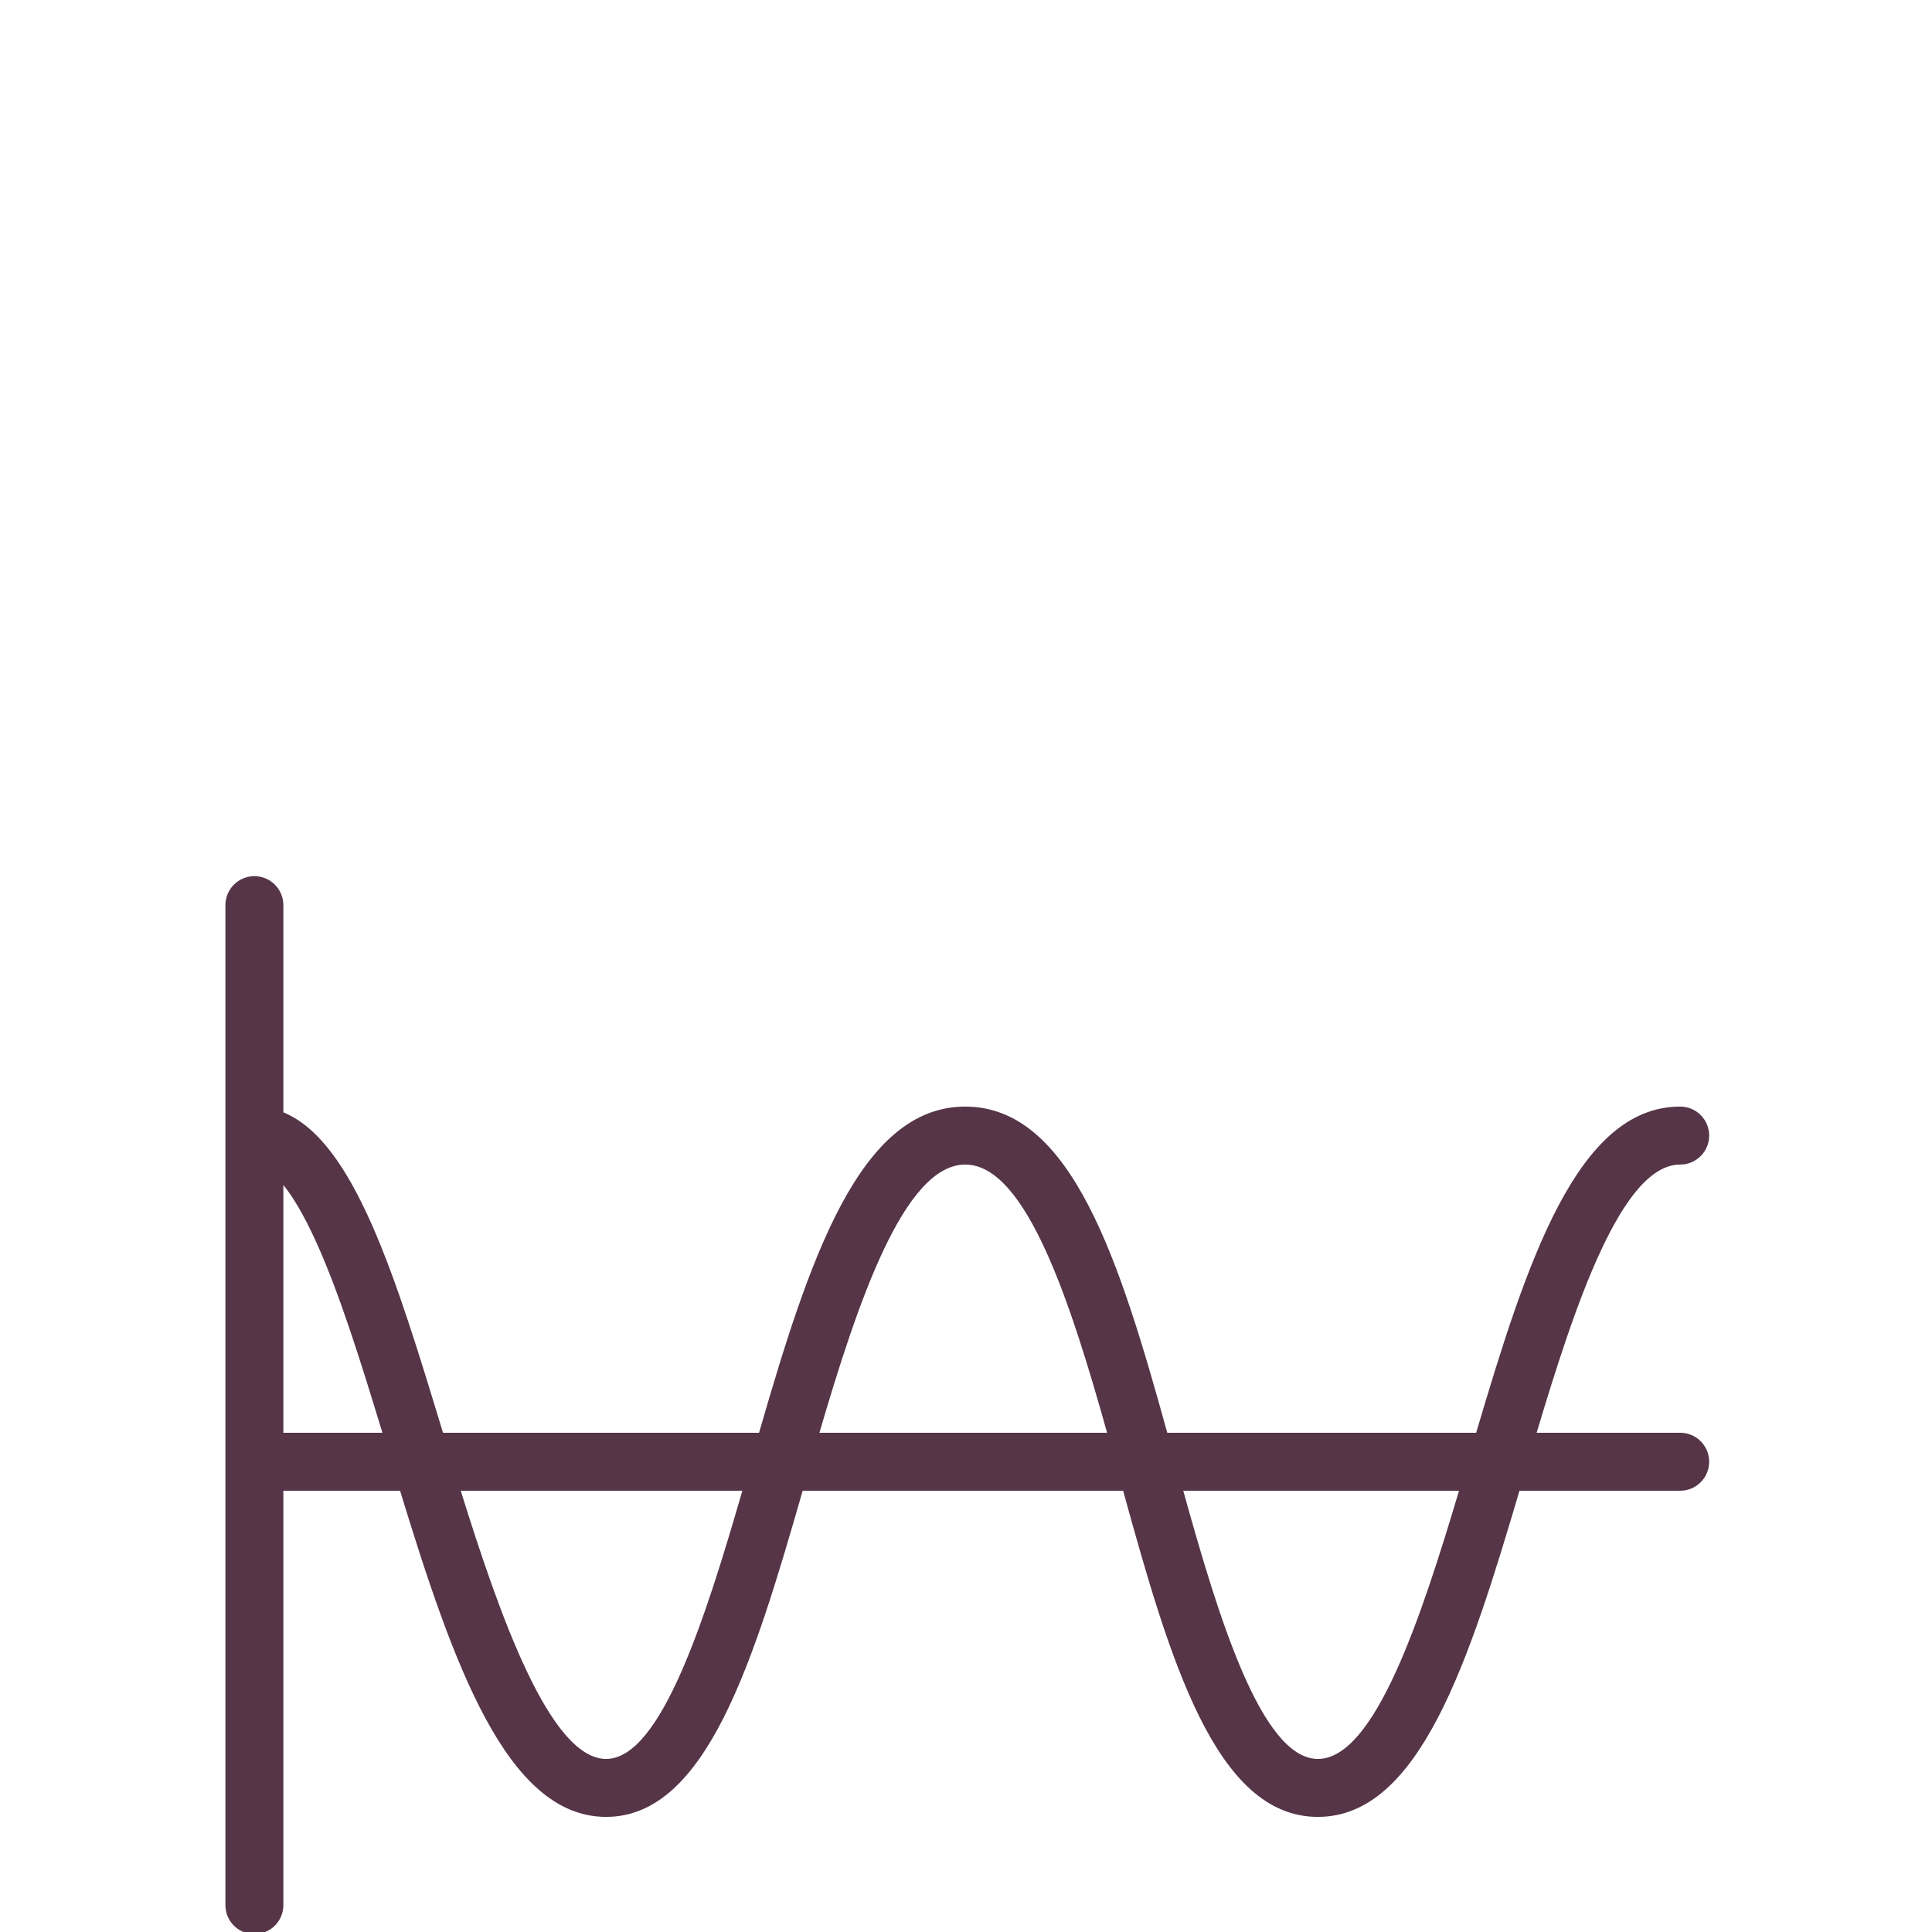 <?xml version="1.0" encoding="UTF-8" standalone="no"?>
<!DOCTYPE svg PUBLIC "-//W3C//DTD SVG 1.1//EN" "http://www.w3.org/Graphics/SVG/1.1/DTD/svg11.dtd">
<svg width="100%" height="100%" viewBox="0 0 150 150" version="1.1" xmlns="http://www.w3.org/2000/svg" xmlns:xlink="http://www.w3.org/1999/xlink" xml:space="preserve" xmlns:serif="http://www.serif.com/" style="fill-rule:evenodd;clip-rule:evenodd;stroke-linejoin:round;stroke-miterlimit:2;">
    <g transform="matrix(0.225,0,0,0.225,17.5,55.875)">
        <path d="M502,246.063L452.465,246.063C465.699,201.809 481.852,153.512 502,153.512C507.523,153.512 512,149.035 512,143.512C512,137.988 507.523,133.512 502,133.512C466.402,133.512 449.051,187.129 431.594,246.063L325.008,246.063C308.637,186.922 292.043,133.512 255.297,133.512C218.629,133.512 201.281,186.84 184.145,246.063L75.086,246.063C58.828,192.504 44.477,145.531 20,135.492L20,64C20,58.477 15.523,54 10,54C4.477,54 0,58.477 0,64L0,409.063C0,414.586 4.477,419.063 10,419.063C15.523,419.063 20,414.586 20,409.063L20,266.063L60.27,266.063C78.52,325.637 97.008,378.613 131.387,378.613C166.047,378.613 182.383,324.5 199.199,266.063L309.773,266.063C325.91,324.621 341.734,378.613 376.977,378.613C412.07,378.613 429.172,324.801 446.543,266.063L502,266.063C507.523,266.063 512,261.586 512,256.063C512,250.539 507.523,246.063 502,246.063ZM255.297,153.512C276.398,153.512 291.777,201.563 304.242,246.063L204.977,246.063C218.059,201.406 234.109,153.512 255.297,153.512ZM20,160.551C23.215,164.555 27.047,170.777 31.406,180.422C39.387,198.074 46.637,221.262 54.18,246.063L20,246.063L20,160.551ZM131.387,358.613C112.16,358.613 94.824,309.828 81.207,266.063L178.383,266.063C165.793,309.551 150.375,358.613 131.387,358.613ZM376.977,358.613C357.523,358.613 342.633,309.691 330.523,266.063L425.68,266.063C412.566,310.023 396.574,358.613 376.977,358.613Z" style="fill:rgb(85,53,71);fill-rule:nonzero;"/>
    </g>
</svg>
